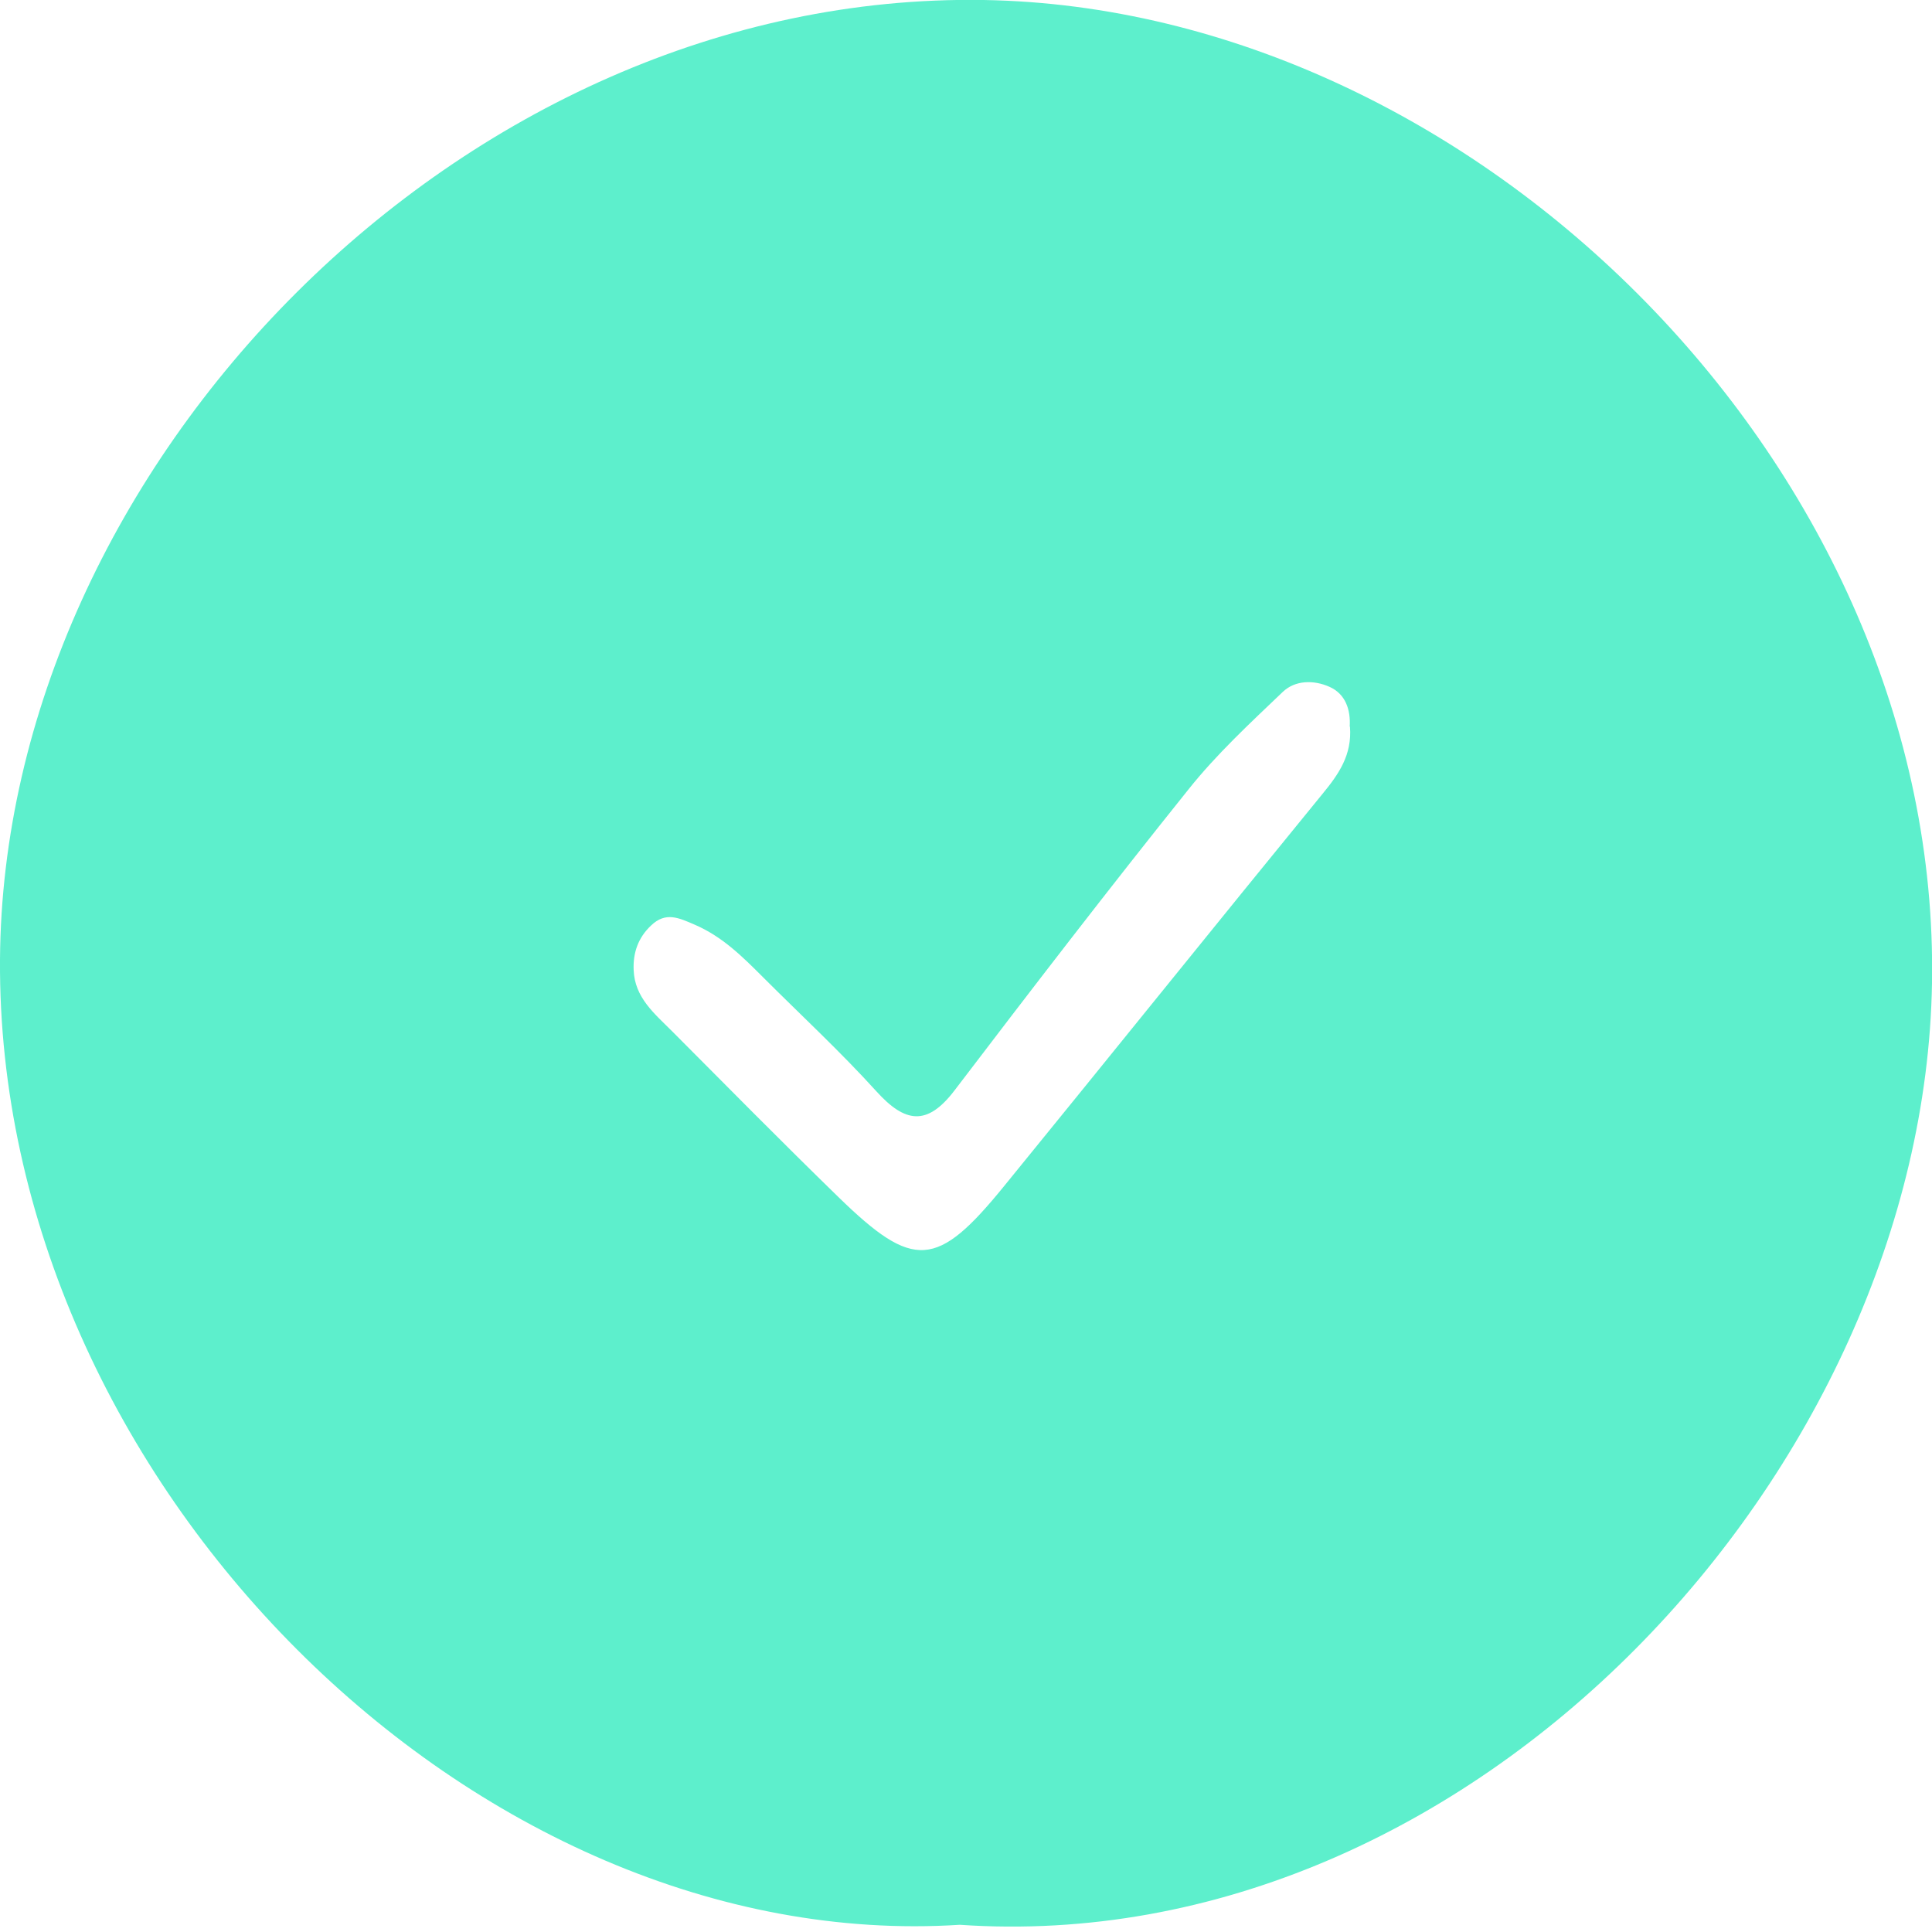 <svg width="180" height="180" viewBox="0 0 180 180" fill="none" xmlns="http://www.w3.org/2000/svg">
<g clip-path="url(#clip0_416_43134)">
<path d="M89.421 179.329C44.306 182.22 -0.301 138.029 -0 89.421C0.277 43.543 42.965 -0.787 91.641 -0C137.543 0.763 180.832 43.774 180 91.618C179.236 136.826 137.219 182.613 89.421 179.329ZM125.75 67.685C125.842 66.158 125.38 64.655 123.854 63.985C122.397 63.337 120.662 63.36 119.506 64.47C116.454 67.384 113.332 70.275 110.719 73.558C103.319 82.785 96.104 92.173 88.936 101.585C86.369 104.961 84.311 104.614 81.652 101.677C78.299 97.978 74.622 94.578 71.084 91.04C69.188 89.144 67.315 87.271 64.748 86.161C63.245 85.513 62.019 84.912 60.655 86.23C59.452 87.363 58.967 88.774 59.036 90.37C59.129 92.936 60.978 94.439 62.597 96.058C67.754 101.238 72.888 106.441 78.114 111.528C85.12 118.35 87.294 118.211 93.584 110.465C103.481 98.324 113.286 86.115 123.206 73.974C124.732 72.124 125.981 70.321 125.773 67.708L125.75 67.685Z" fill="#5DEFCC"/>
</g>
<defs>
<clipPath id="clip0_416_43134">
<rect width="180" height="179.491" fill="white"/>
</clipPath>
</defs>
</svg>

